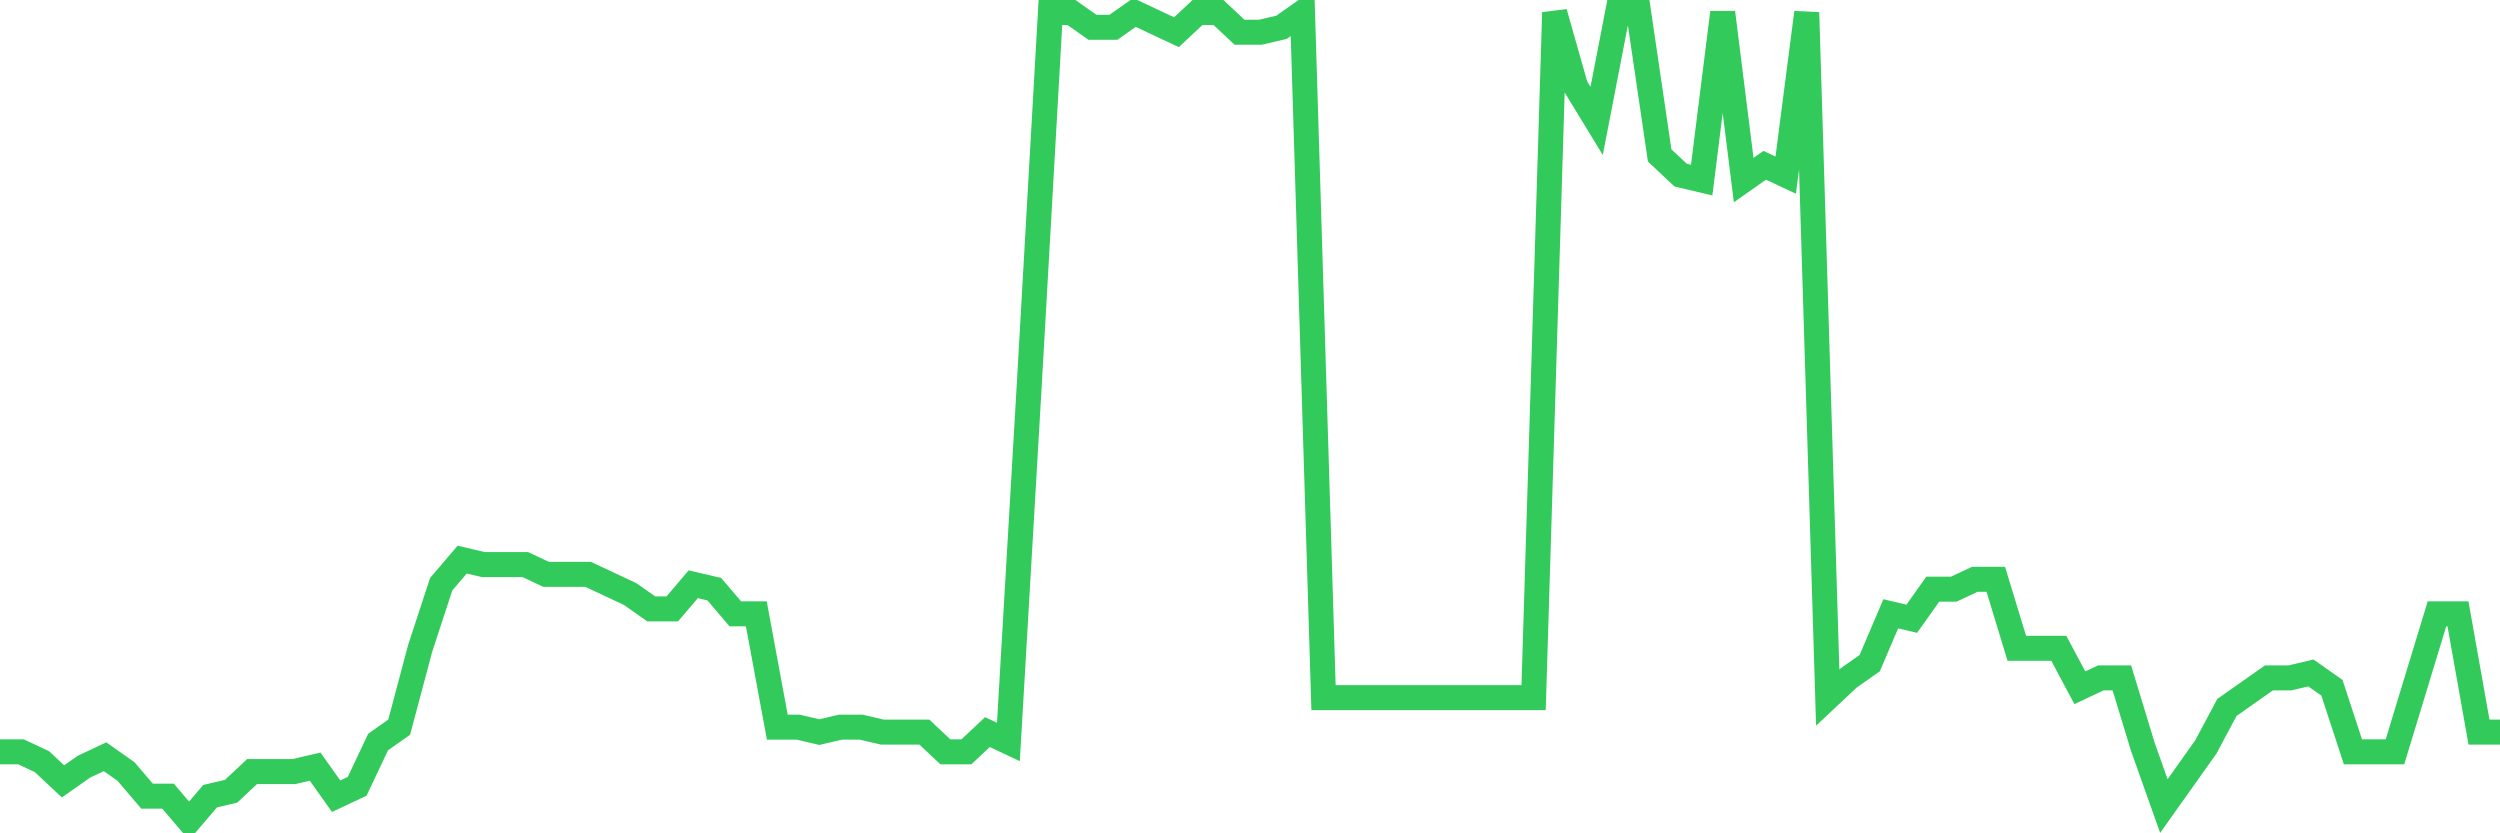 <svg
  xmlns="http://www.w3.org/2000/svg"
  xmlns:xlink="http://www.w3.org/1999/xlink"
  width="120"
  height="40"
  viewBox="0 0 120 40"
  preserveAspectRatio="none"
>
  <polyline
    points="0,36.088 1.008,36.088 2.017,36.561 3.025,37.507 4.034,36.798 5.042,36.324 6.05,37.034 7.059,38.217 8.067,38.217 9.076,39.4 10.084,38.217 11.092,37.98 12.101,37.034 13.109,37.034 14.118,37.034 15.126,36.798 16.134,38.217 17.143,37.744 18.151,35.615 19.16,34.905 20.168,31.12 21.176,28.044 22.185,26.861 23.193,27.098 24.202,27.098 25.21,27.098 26.218,27.571 27.227,27.571 28.235,27.571 29.244,28.044 30.252,28.517 31.261,29.227 32.269,29.227 33.277,28.044 34.286,28.28 35.294,29.463 36.303,29.463 37.311,34.905 38.319,34.905 39.328,35.141 40.336,34.905 41.345,34.905 42.353,35.141 43.361,35.141 44.37,35.141 45.378,36.088 46.387,36.088 47.395,35.141 48.403,35.615 49.412,18.344 50.42,0.6 51.429,0.6 52.437,1.31 53.445,1.31 54.454,0.6 55.462,1.073 56.471,1.546 57.479,0.6 58.487,0.6 59.496,1.546 60.504,1.546 61.513,1.31 62.521,0.6 63.529,33.485 64.538,33.485 65.546,33.485 66.555,33.485 67.563,33.485 68.571,33.485 69.58,33.485 70.588,33.485 71.597,33.485 72.605,33.485 73.613,33.485 74.622,0.6 75.63,4.149 76.639,5.805 77.647,0.6 78.655,0.6 79.664,7.461 80.672,8.407 81.681,8.644 82.689,0.6 83.697,8.644 84.706,7.934 85.714,8.407 86.723,0.6 87.731,33.485 88.739,32.539 89.748,31.829 90.756,29.463 91.765,29.7 92.773,28.28 93.782,28.28 94.79,27.807 95.798,27.807 96.807,31.12 97.815,31.12 98.824,31.12 99.832,33.012 100.84,32.539 101.849,32.539 102.857,35.851 103.866,38.69 104.874,37.271 105.882,35.851 106.891,33.959 107.899,33.249 108.908,32.539 109.916,32.539 110.924,32.302 111.933,33.012 112.941,36.088 113.95,36.088 114.958,36.088 115.966,32.776 116.975,29.463 117.983,29.463 118.992,35.141 120,35.141"
    fill="none"
    stroke="#32ca5b"
    stroke-width="1.2"
  >
  </polyline>
</svg>